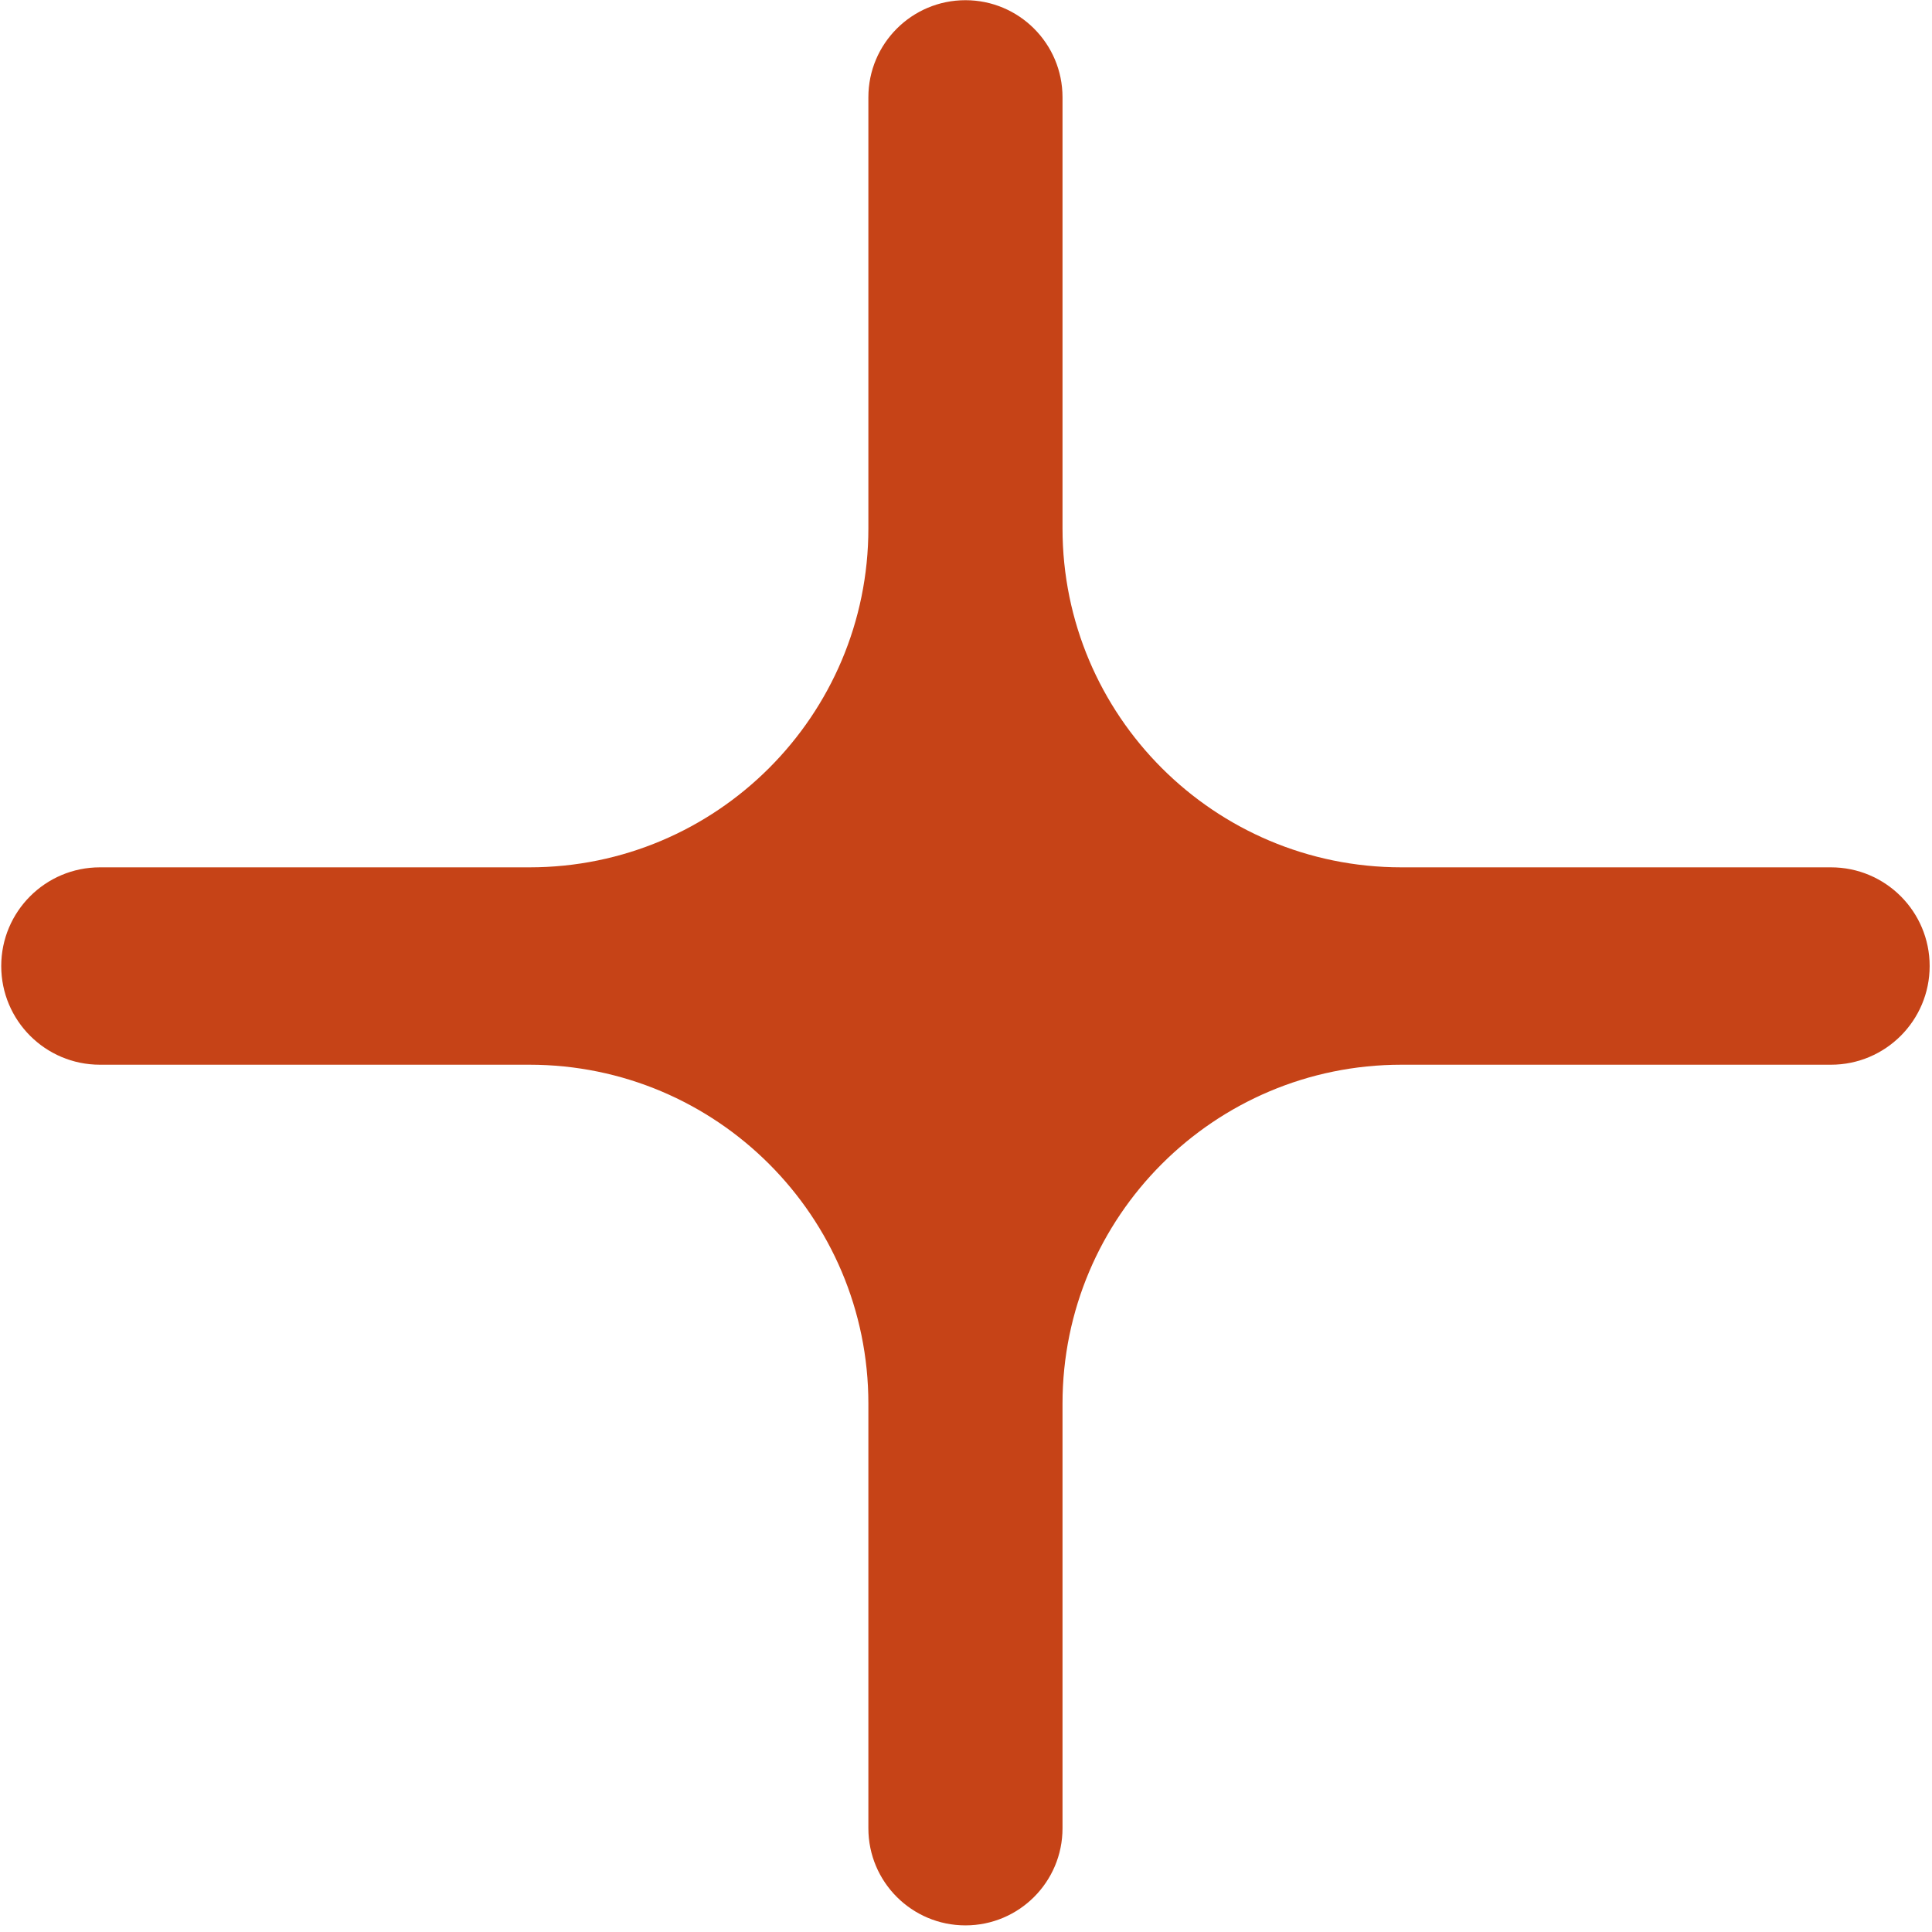 <?xml version="1.0" encoding="UTF-8"?> <svg xmlns="http://www.w3.org/2000/svg" width="285" height="285" viewBox="0 0 285 285" fill="none"><path d="M128.099 207.062C128.099 179.447 105.713 157.062 78.099 157.062H14.739C6.699 157.062 0.182 150.544 0.182 142.504V142.504C0.182 134.464 6.699 127.946 14.739 127.946H78.099C105.713 127.946 128.099 105.56 128.099 77.946V14.348C128.099 6.44 134.51 0.029 142.418 0.029V0.029C150.326 0.029 156.737 6.44 156.737 14.348V77.946C156.737 105.56 179.123 127.946 206.737 127.946H270.097C278.137 127.946 284.654 134.464 284.654 142.504V142.504C284.654 150.544 278.137 157.062 270.097 157.062H206.737C179.123 157.062 156.737 179.447 156.737 207.062V269.705C156.737 277.613 150.326 284.024 142.418 284.024V284.024C134.51 284.024 128.099 277.613 128.099 269.705V207.062Z" fill="#C64317"></path></svg> 